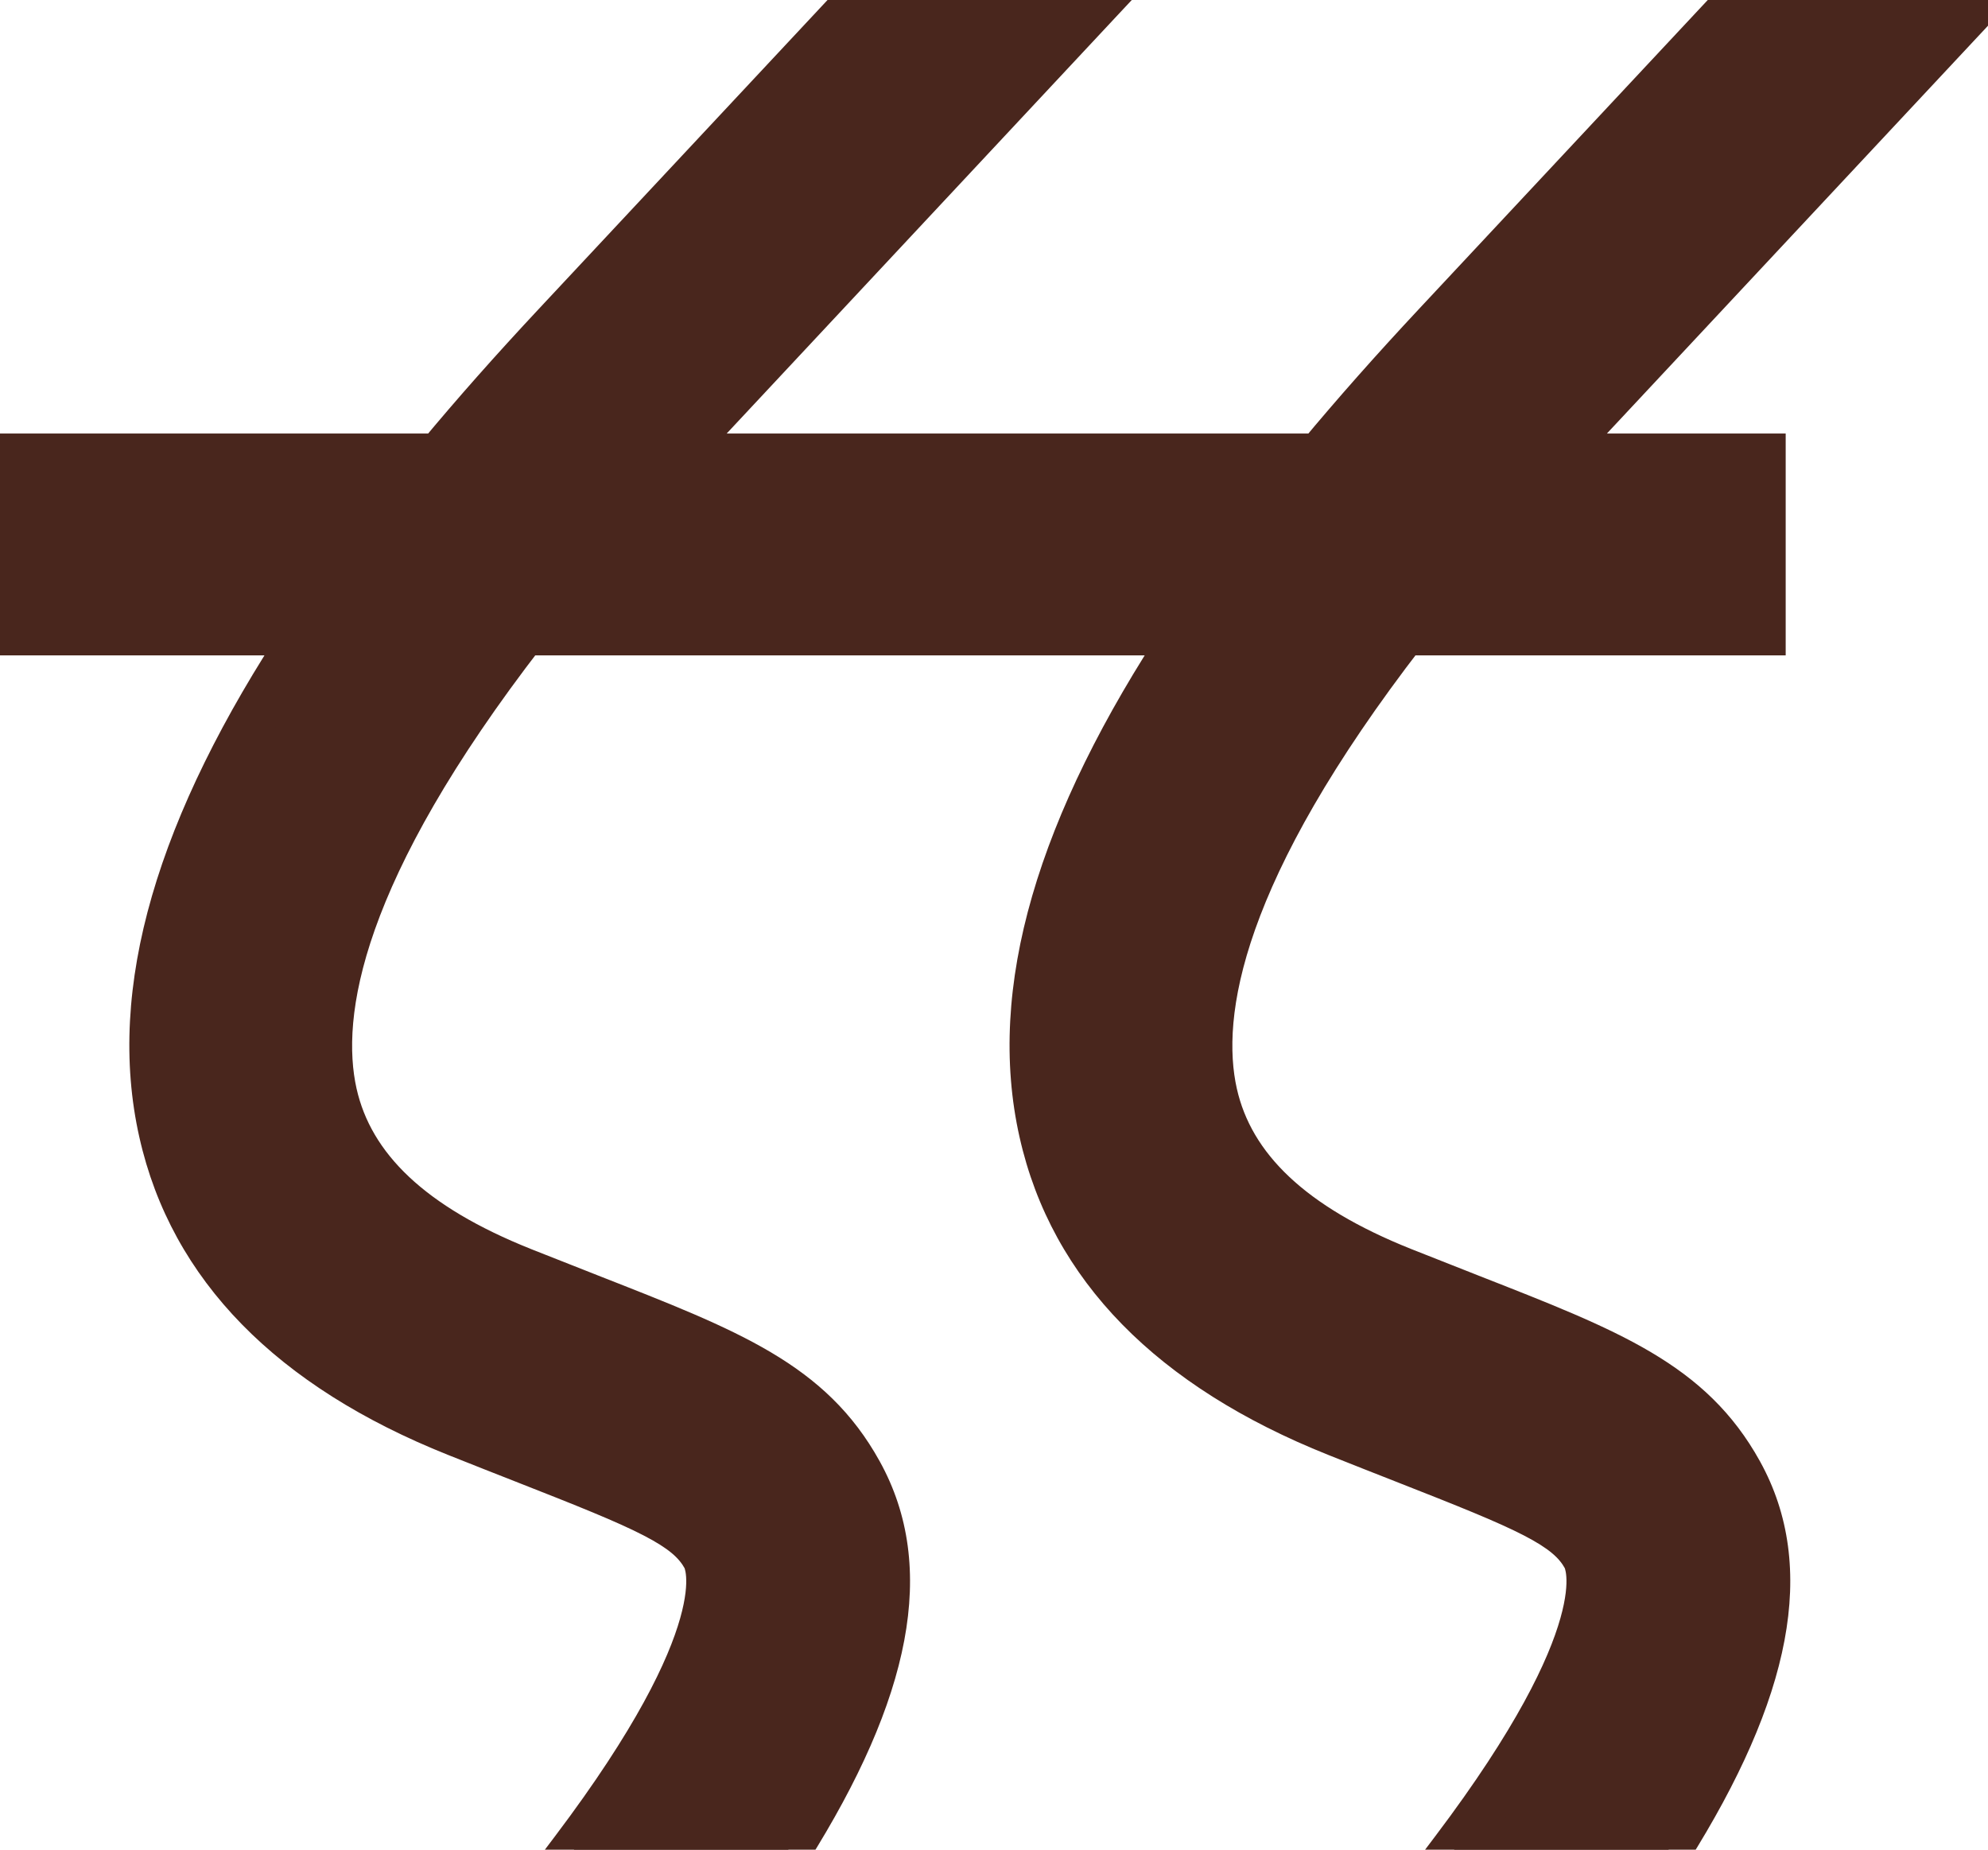 <svg width="43" height="40" viewBox="0 0 43 40" fill="none" xmlns="http://www.w3.org/2000/svg">
<path d="M37.629 31.842C38.764 33.892 38.28 36.523 36.089 40H31.451C35.002 35.297 34.371 33.829 34.286 33.675C33.904 32.985 33.042 32.621 30.373 31.575C29.927 31.4 29.442 31.209 28.913 30.998C25.335 29.569 23.191 27.378 22.541 24.483C21.857 21.445 22.887 17.875 25.677 13.673H19.039V9.875H28.533C29.301 8.952 30.142 8.003 31.056 7.025L37.622 0H42.835L33.852 9.612C33.769 9.7 33.687 9.788 33.607 9.875H38.124V13.673H30.368C26.391 18.818 25.87 21.895 26.265 23.654C26.63 25.276 27.961 26.526 30.335 27.473C30.855 27.68 31.333 27.868 31.773 28.041C34.863 29.253 36.566 29.921 37.629 31.842Z" fill="#49261D"/>
<path d="M18.59 31.842C19.725 33.892 19.241 36.523 17.05 40H12.412C15.963 35.297 15.332 33.829 15.247 33.675C14.865 32.985 14.003 32.621 11.333 31.575C10.888 31.4 10.402 31.209 9.874 30.998C6.296 29.569 4.151 27.378 3.502 24.483C2.818 21.445 3.848 17.875 6.638 13.673H0V9.875H9.494C10.262 8.952 11.103 8.003 12.017 7.025L18.583 0H23.796L14.813 9.612C14.73 9.7 14.648 9.788 14.568 9.875H19.085V13.673H11.329C7.352 18.818 6.83 21.895 7.226 23.654C7.591 25.276 8.922 26.526 11.296 27.473C11.816 27.68 12.294 27.868 12.734 28.041C15.824 29.253 17.527 29.921 18.59 31.842Z" fill="#49261D"/>
<path d="M37.629 31.842L37.192 32.084L37.192 32.084L37.629 31.842ZM36.089 40V40.5H36.365L36.512 40.267L36.089 40ZM31.451 40L31.052 39.699L30.447 40.5H31.451V40ZM34.286 33.675L34.725 33.435L34.724 33.432L34.286 33.675ZM30.373 31.575L30.19 32.04L30.19 32.04L30.373 31.575ZM28.913 30.998L29.098 30.534L29.098 30.534L28.913 30.998ZM22.541 24.483L23.029 24.373L23.029 24.373L22.541 24.483ZM25.677 13.673L26.093 13.95L26.609 13.173H25.677V13.673ZM19.039 13.673H18.539V14.173H19.039V13.673ZM19.039 9.875V9.375H18.539V9.875H19.039ZM28.533 9.875V10.375H28.768L28.918 10.195L28.533 9.875ZM31.056 7.025L30.691 6.683L30.691 6.683L31.056 7.025ZM37.622 0V-0.5H37.405L37.257 -0.341L37.622 0ZM42.835 0L43.201 0.341L43.987 -0.5L42.835 -0.5V0ZM33.852 9.612L34.216 9.955L34.217 9.953L33.852 9.612ZM33.607 9.875L33.24 9.536L32.464 10.375H33.607V9.875ZM38.124 9.875H38.624V9.375H38.124V9.875ZM38.124 13.673V14.173H38.624V13.673H38.124ZM30.368 13.673V13.173H30.123L29.973 13.367L30.368 13.673ZM26.265 23.654L25.777 23.764L25.777 23.764L26.265 23.654ZM30.335 27.473L30.149 27.938L30.15 27.938L30.335 27.473ZM31.773 28.041L31.59 28.506L31.591 28.507L31.773 28.041ZM18.59 31.842L18.152 32.084L18.152 32.084L18.59 31.842ZM17.05 40V40.5H17.326L17.473 40.267L17.05 40ZM12.412 40L12.013 39.699L11.408 40.5H12.412V40ZM15.247 33.675L15.686 33.435L15.684 33.432L15.247 33.675ZM11.333 31.575L11.151 32.04L11.151 32.04L11.333 31.575ZM9.874 30.998L10.059 30.534L10.059 30.534L9.874 30.998ZM3.502 24.483L3.99 24.373L3.99 24.373L3.502 24.483ZM6.638 13.673L7.054 13.95L7.57 13.173H6.638V13.673ZM0 13.673H-0.5V14.173H0V13.673ZM0 9.875V9.375H-0.5V9.875H0ZM9.494 9.875V10.375H9.729L9.878 10.195L9.494 9.875ZM12.017 7.025L11.652 6.683L11.652 6.683L12.017 7.025ZM18.583 0V-0.5H18.366L18.218 -0.341L18.583 0ZM23.796 0L24.161 0.341L24.948 -0.5L23.796 -0.5V0ZM14.813 9.612L15.177 9.955L15.178 9.953L14.813 9.612ZM14.568 9.875L14.201 9.536L13.425 10.375H14.568V9.875ZM19.085 9.875H19.585V9.375H19.085V9.875ZM19.085 13.673V14.173H19.585V13.673H19.085ZM11.329 13.673V13.173H11.084L10.934 13.367L11.329 13.673ZM7.226 23.654L6.738 23.764L6.738 23.764L7.226 23.654ZM11.296 27.473L11.11 27.938L11.111 27.938L11.296 27.473ZM12.734 28.041L12.551 28.506L12.552 28.507L12.734 28.041ZM37.629 31.842L37.192 32.084C38.187 33.883 37.833 36.294 35.666 39.733L36.089 40L36.512 40.267C38.727 36.751 39.341 33.901 38.067 31.6L37.629 31.842ZM36.089 40V39.5H31.451V40V40.5H36.089V40ZM31.451 40L31.85 40.301C33.645 37.924 34.414 36.325 34.713 35.268C35.015 34.201 34.845 33.654 34.725 33.435L34.286 33.675L33.848 33.915C33.812 33.85 34 34.114 33.751 34.995C33.499 35.887 32.808 37.373 31.052 39.699L31.451 40ZM34.286 33.675L34.724 33.432C34.463 32.962 34.05 32.641 33.416 32.314C32.791 31.992 31.88 31.629 30.555 31.109L30.373 31.575L30.19 32.04C31.534 32.567 32.389 32.909 32.958 33.203C33.518 33.492 33.728 33.698 33.849 33.917L34.286 33.675ZM30.373 31.575L30.555 31.109C30.109 30.934 29.625 30.744 29.098 30.534L28.913 30.998L28.727 31.462C29.258 31.674 29.744 31.865 30.19 32.04L30.373 31.575ZM28.913 30.998L29.098 30.534C25.623 29.146 23.632 27.061 23.029 24.373L22.541 24.483L22.053 24.592C22.749 27.695 25.048 29.993 28.727 31.462L28.913 30.998ZM22.541 24.483L23.029 24.373C22.389 21.53 23.334 18.105 26.093 13.95L25.677 13.673L25.26 13.396C22.439 17.645 21.326 21.359 22.053 24.593L22.541 24.483ZM25.677 13.673V13.173H19.039V13.673V14.173H25.677V13.673ZM19.039 13.673H19.539V9.875H19.039H18.539V13.673H19.039ZM19.039 9.875V10.375H28.533V9.875V9.375H19.039V9.875ZM28.533 9.875L28.918 10.195C29.678 9.28 30.513 8.338 31.421 7.366L31.056 7.025L30.691 6.683C29.771 7.667 28.924 8.623 28.149 9.555L28.533 9.875ZM31.056 7.025L31.421 7.366L37.987 0.341L37.622 0L37.257 -0.341L30.691 6.683L31.056 7.025ZM37.622 0V0.5H42.835V0V-0.5H37.622V0ZM42.835 0L42.47 -0.341L33.486 9.271L33.852 9.612L34.217 9.953L43.201 0.341L42.835 0ZM33.852 9.612L33.488 9.269C33.403 9.359 33.32 9.449 33.24 9.536L33.607 9.875L33.974 10.214C34.054 10.128 34.135 10.041 34.216 9.955L33.852 9.612ZM33.607 9.875V10.375H38.124V9.875V9.375H33.607V9.875ZM38.124 9.875H37.624V13.673H38.124H38.624V9.875H38.124ZM38.124 13.673V13.173H30.368V13.673V14.173H38.124V13.673ZM30.368 13.673L29.973 13.367C25.967 18.55 25.332 21.784 25.777 23.764L26.265 23.654L26.753 23.545C26.407 22.007 26.816 19.086 30.764 13.979L30.368 13.673ZM26.265 23.654L25.777 23.764C26.195 25.62 27.708 26.963 30.149 27.938L30.335 27.473L30.52 27.009C28.214 26.088 27.066 24.933 26.753 23.544L26.265 23.654ZM30.335 27.473L30.15 27.938C30.671 28.145 31.151 28.333 31.59 28.506L31.773 28.041L31.957 27.576C31.515 27.402 31.039 27.215 30.52 27.009L30.335 27.473ZM31.773 28.041L31.591 28.507C34.725 29.736 36.232 30.349 37.192 32.084L37.629 31.842L38.067 31.6C36.9 29.492 35.001 28.77 31.956 27.576L31.773 28.041ZM18.59 31.842L18.152 32.084C19.148 33.883 18.794 36.294 16.627 39.733L17.05 40L17.473 40.267C19.688 36.751 20.302 33.901 19.027 31.6L18.59 31.842ZM17.05 40V39.5H12.412V40V40.5H17.05V40ZM12.412 40L12.811 40.301C14.606 37.924 15.375 36.325 15.674 35.268C15.976 34.201 15.806 33.654 15.686 33.435L15.247 33.675L14.809 33.915C14.773 33.85 14.961 34.114 14.712 34.995C14.46 35.887 13.769 37.373 12.013 39.699L12.412 40ZM15.247 33.675L15.684 33.432C15.423 32.962 15.011 32.641 14.377 32.314C13.752 31.992 12.841 31.629 11.516 31.109L11.333 31.575L11.151 32.04C12.495 32.567 13.35 32.909 13.918 33.203C14.479 33.492 14.688 33.698 14.81 33.917L15.247 33.675ZM11.333 31.575L11.516 31.109C11.07 30.934 10.586 30.744 10.059 30.534L9.874 30.998L9.688 31.462C10.219 31.674 10.705 31.865 11.151 32.04L11.333 31.575ZM9.874 30.998L10.059 30.534C6.584 29.146 4.593 27.061 3.99 24.373L3.502 24.483L3.014 24.592C3.71 27.695 6.008 29.993 9.688 31.462L9.874 30.998ZM3.502 24.483L3.99 24.373C3.35 21.53 4.295 18.105 7.054 13.95L6.638 13.673L6.221 13.396C3.4 17.645 2.287 21.359 3.014 24.593L3.502 24.483ZM6.638 13.673V13.173H0V13.673V14.173H6.638V13.673ZM0 13.673H0.5V9.875H0H-0.5V13.673H0ZM0 9.875V10.375H9.494V9.875V9.375H0V9.875ZM9.494 9.875L9.878 10.195C10.639 9.28 11.474 8.338 12.382 7.366L12.017 7.025L11.652 6.683C10.732 7.667 9.884 8.623 9.11 9.555L9.494 9.875ZM12.017 7.025L12.382 7.366L18.948 0.341L18.583 0L18.218 -0.341L11.652 6.683L12.017 7.025ZM18.583 0V0.5H23.796V0V-0.5H18.583V0ZM23.796 0L23.431 -0.341L14.447 9.271L14.813 9.612L15.178 9.953L24.161 0.341L23.796 0ZM14.813 9.612L14.448 9.269C14.364 9.359 14.281 9.449 14.201 9.536L14.568 9.875L14.935 10.214C15.015 10.128 15.095 10.041 15.177 9.955L14.813 9.612ZM14.568 9.875V10.375H19.085V9.875V9.375H14.568V9.875ZM19.085 9.875H18.585V13.673H19.085H19.585V9.875H19.085ZM19.085 13.673V13.173H11.329V13.673V14.173H19.085V13.673ZM11.329 13.673L10.934 13.367C6.927 18.55 6.293 21.784 6.738 23.764L7.226 23.654L7.713 23.545C7.368 22.007 7.777 19.086 11.725 13.979L11.329 13.673ZM7.226 23.654L6.738 23.764C7.156 25.62 8.669 26.963 11.11 27.938L11.296 27.473L11.481 27.009C9.175 26.088 8.026 24.933 7.713 23.544L7.226 23.654ZM11.296 27.473L11.111 27.938C11.632 28.145 12.112 28.333 12.551 28.506L12.734 28.041L12.918 27.576C12.476 27.402 12 27.215 11.48 27.009L11.296 27.473ZM12.734 28.041L12.552 28.507C15.686 29.736 17.193 30.349 18.152 32.084L18.59 31.842L19.027 31.6C17.861 29.492 15.961 28.77 12.917 27.576L12.734 28.041Z" fill="#49261D"/>
</svg>
